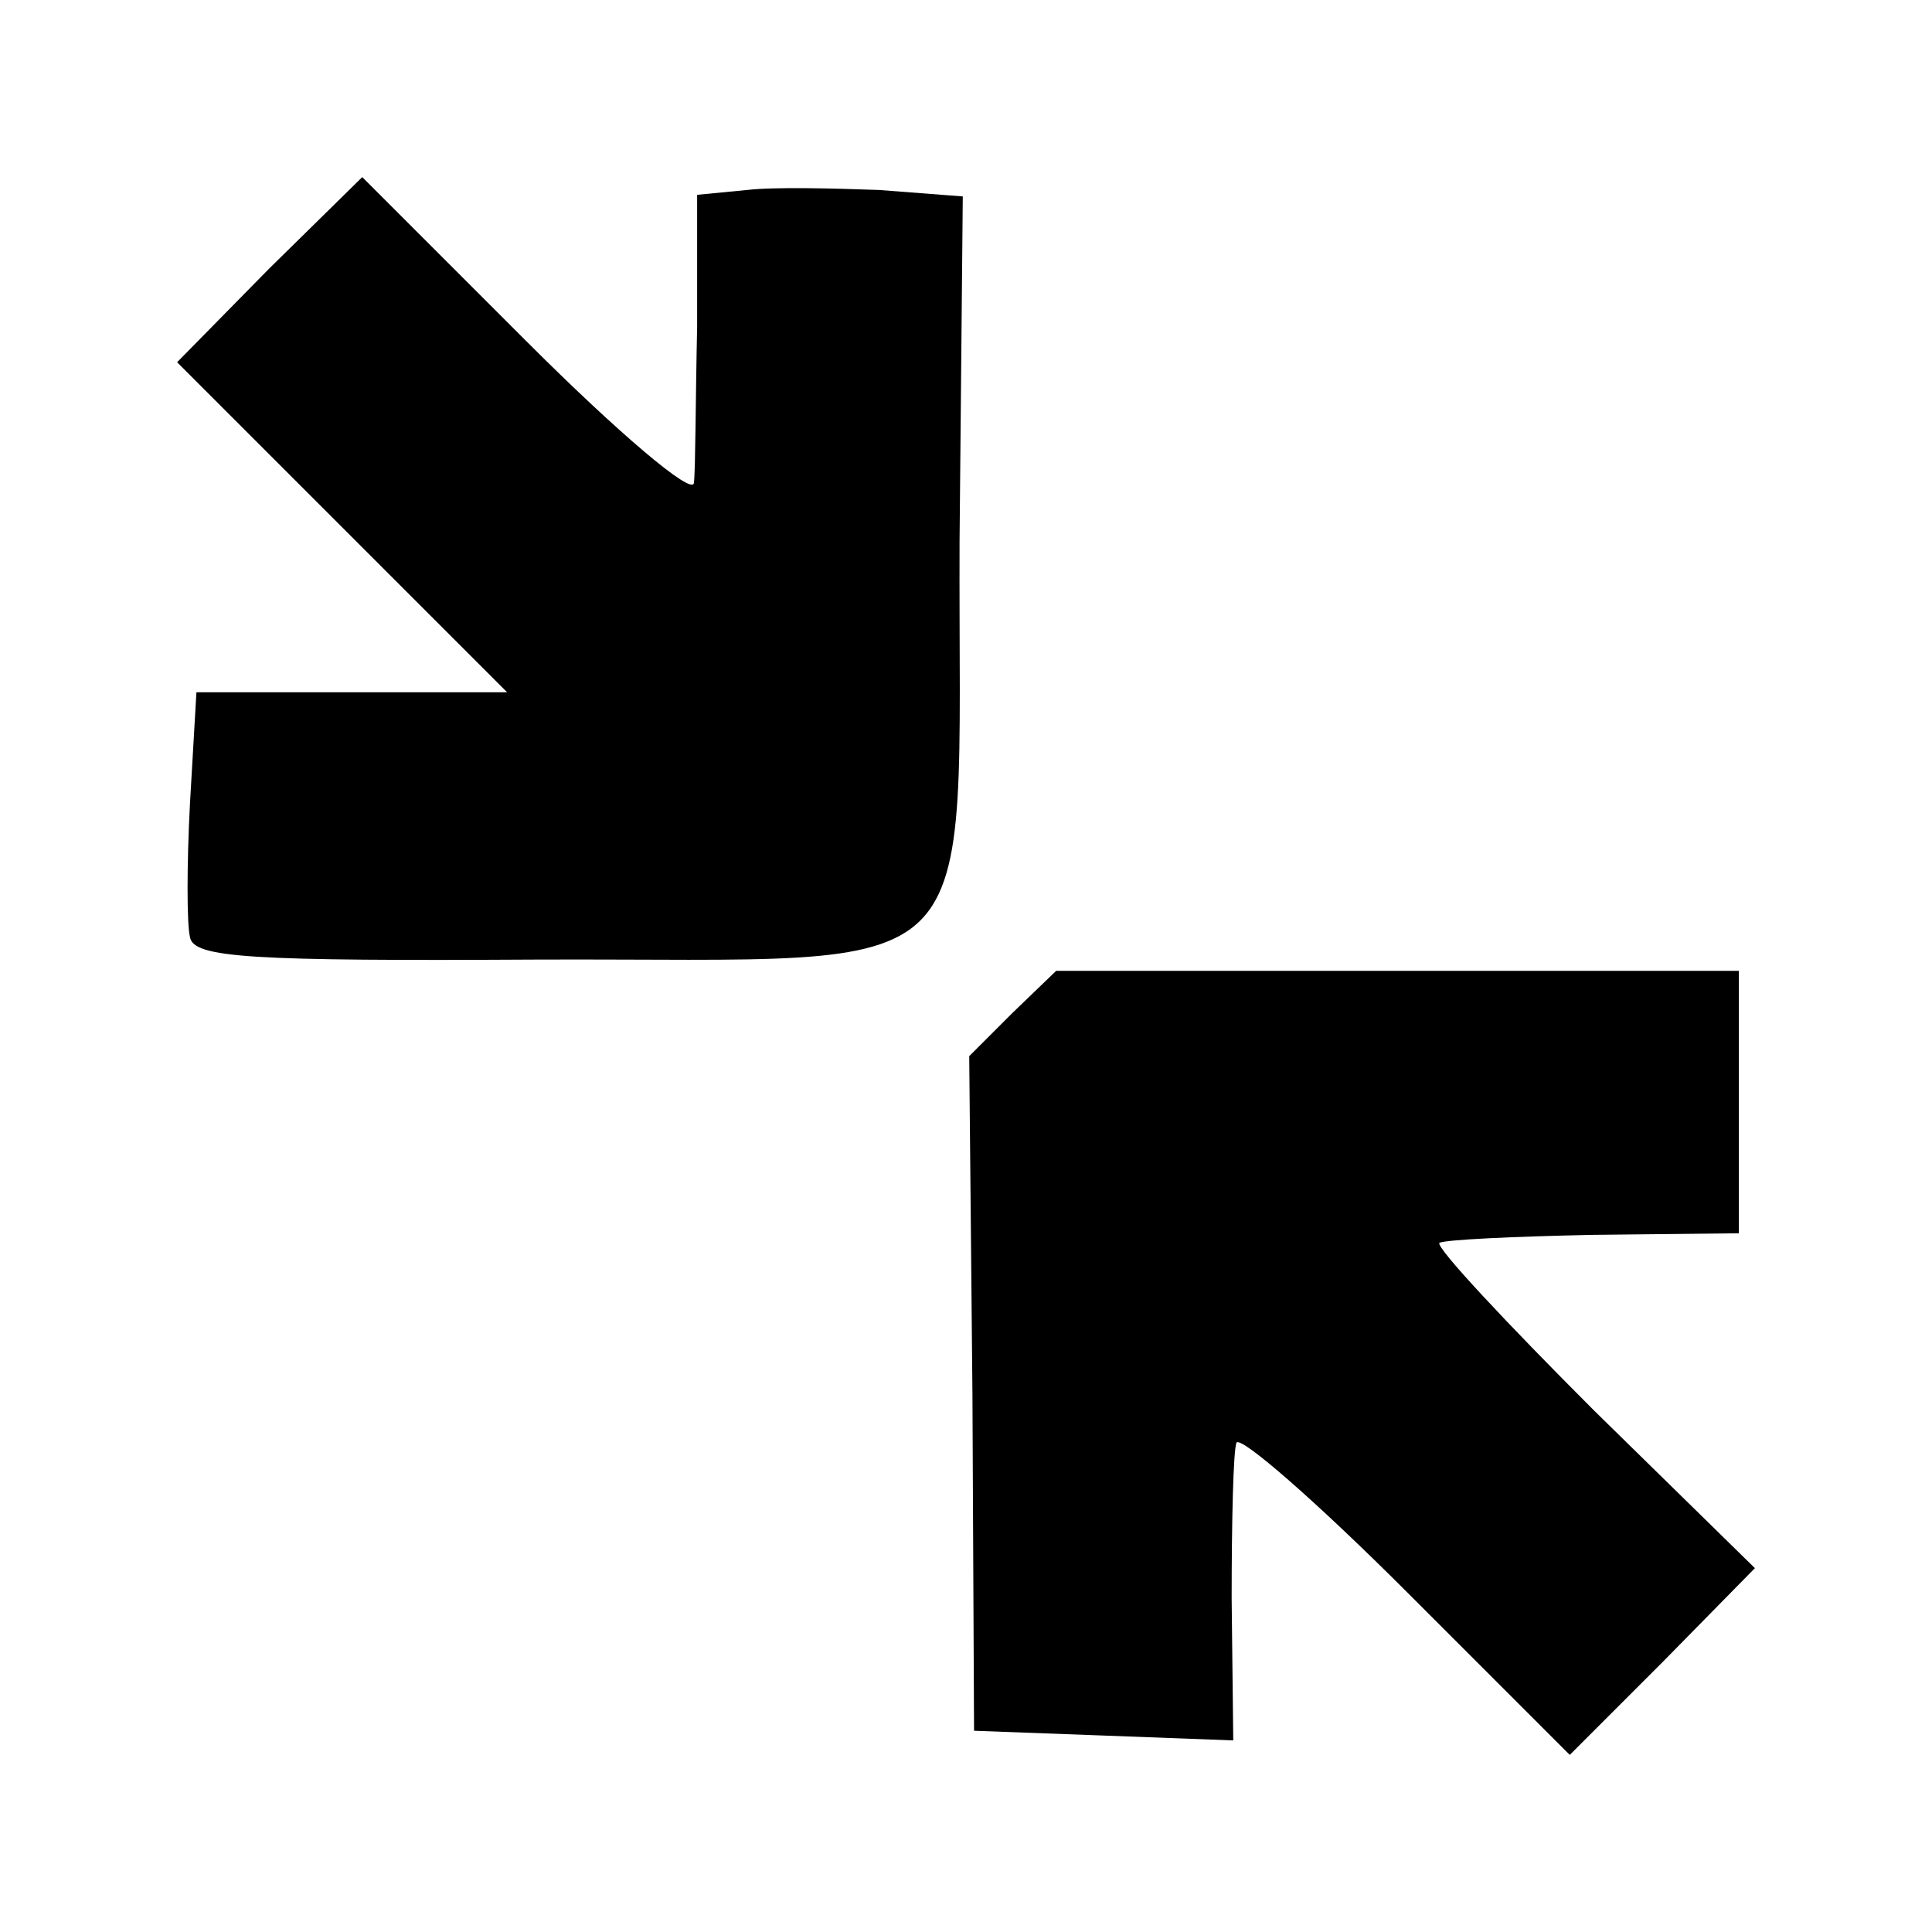 <?xml version="1.0" standalone="no"?>
<!DOCTYPE svg PUBLIC "-//W3C//DTD SVG 20010904//EN"
 "http://www.w3.org/TR/2001/REC-SVG-20010904/DTD/svg10.dtd">
<svg version="1.0" xmlns="http://www.w3.org/2000/svg"
 width="120pt" height="120pt" viewBox="0 0 120 120"
 preserveAspectRatio="xMidYMid meet">
<g transform="translate(0,120) scale(0.1,-0.1)"
fill="#000000" stroke="none">
<path d="M167 1033 l-57 -58 102 -102 103 -103 -97 0 -96 0 -4 -69 c-2 -38 -2
-75 0 -83 2 -13 37 -15 217 -14 284 1 260 -23 261 260 l2 214 -52 4 c-28 1
-65 2 -82 0 l-31 -3 0 -82 c-1 -45 -1 -89 -2 -97 -1 -8 -47 31 -104 88 l-102
102 -58 -57z"/>
<path d="M629 571 l-27 -27 2 -210 1 -209 81 -3 80 -3 -1 88 c0 48 1 92 3 97
3 4 50 -37 106 -93 l101 -101 58 58 57 58 -100 98 c-55 55 -98 101 -96 104 3
2 46 4 95 5 l91 1 0 81 0 82 -212 0 -212 0 -27 -26z"/>
</g>
</svg>
